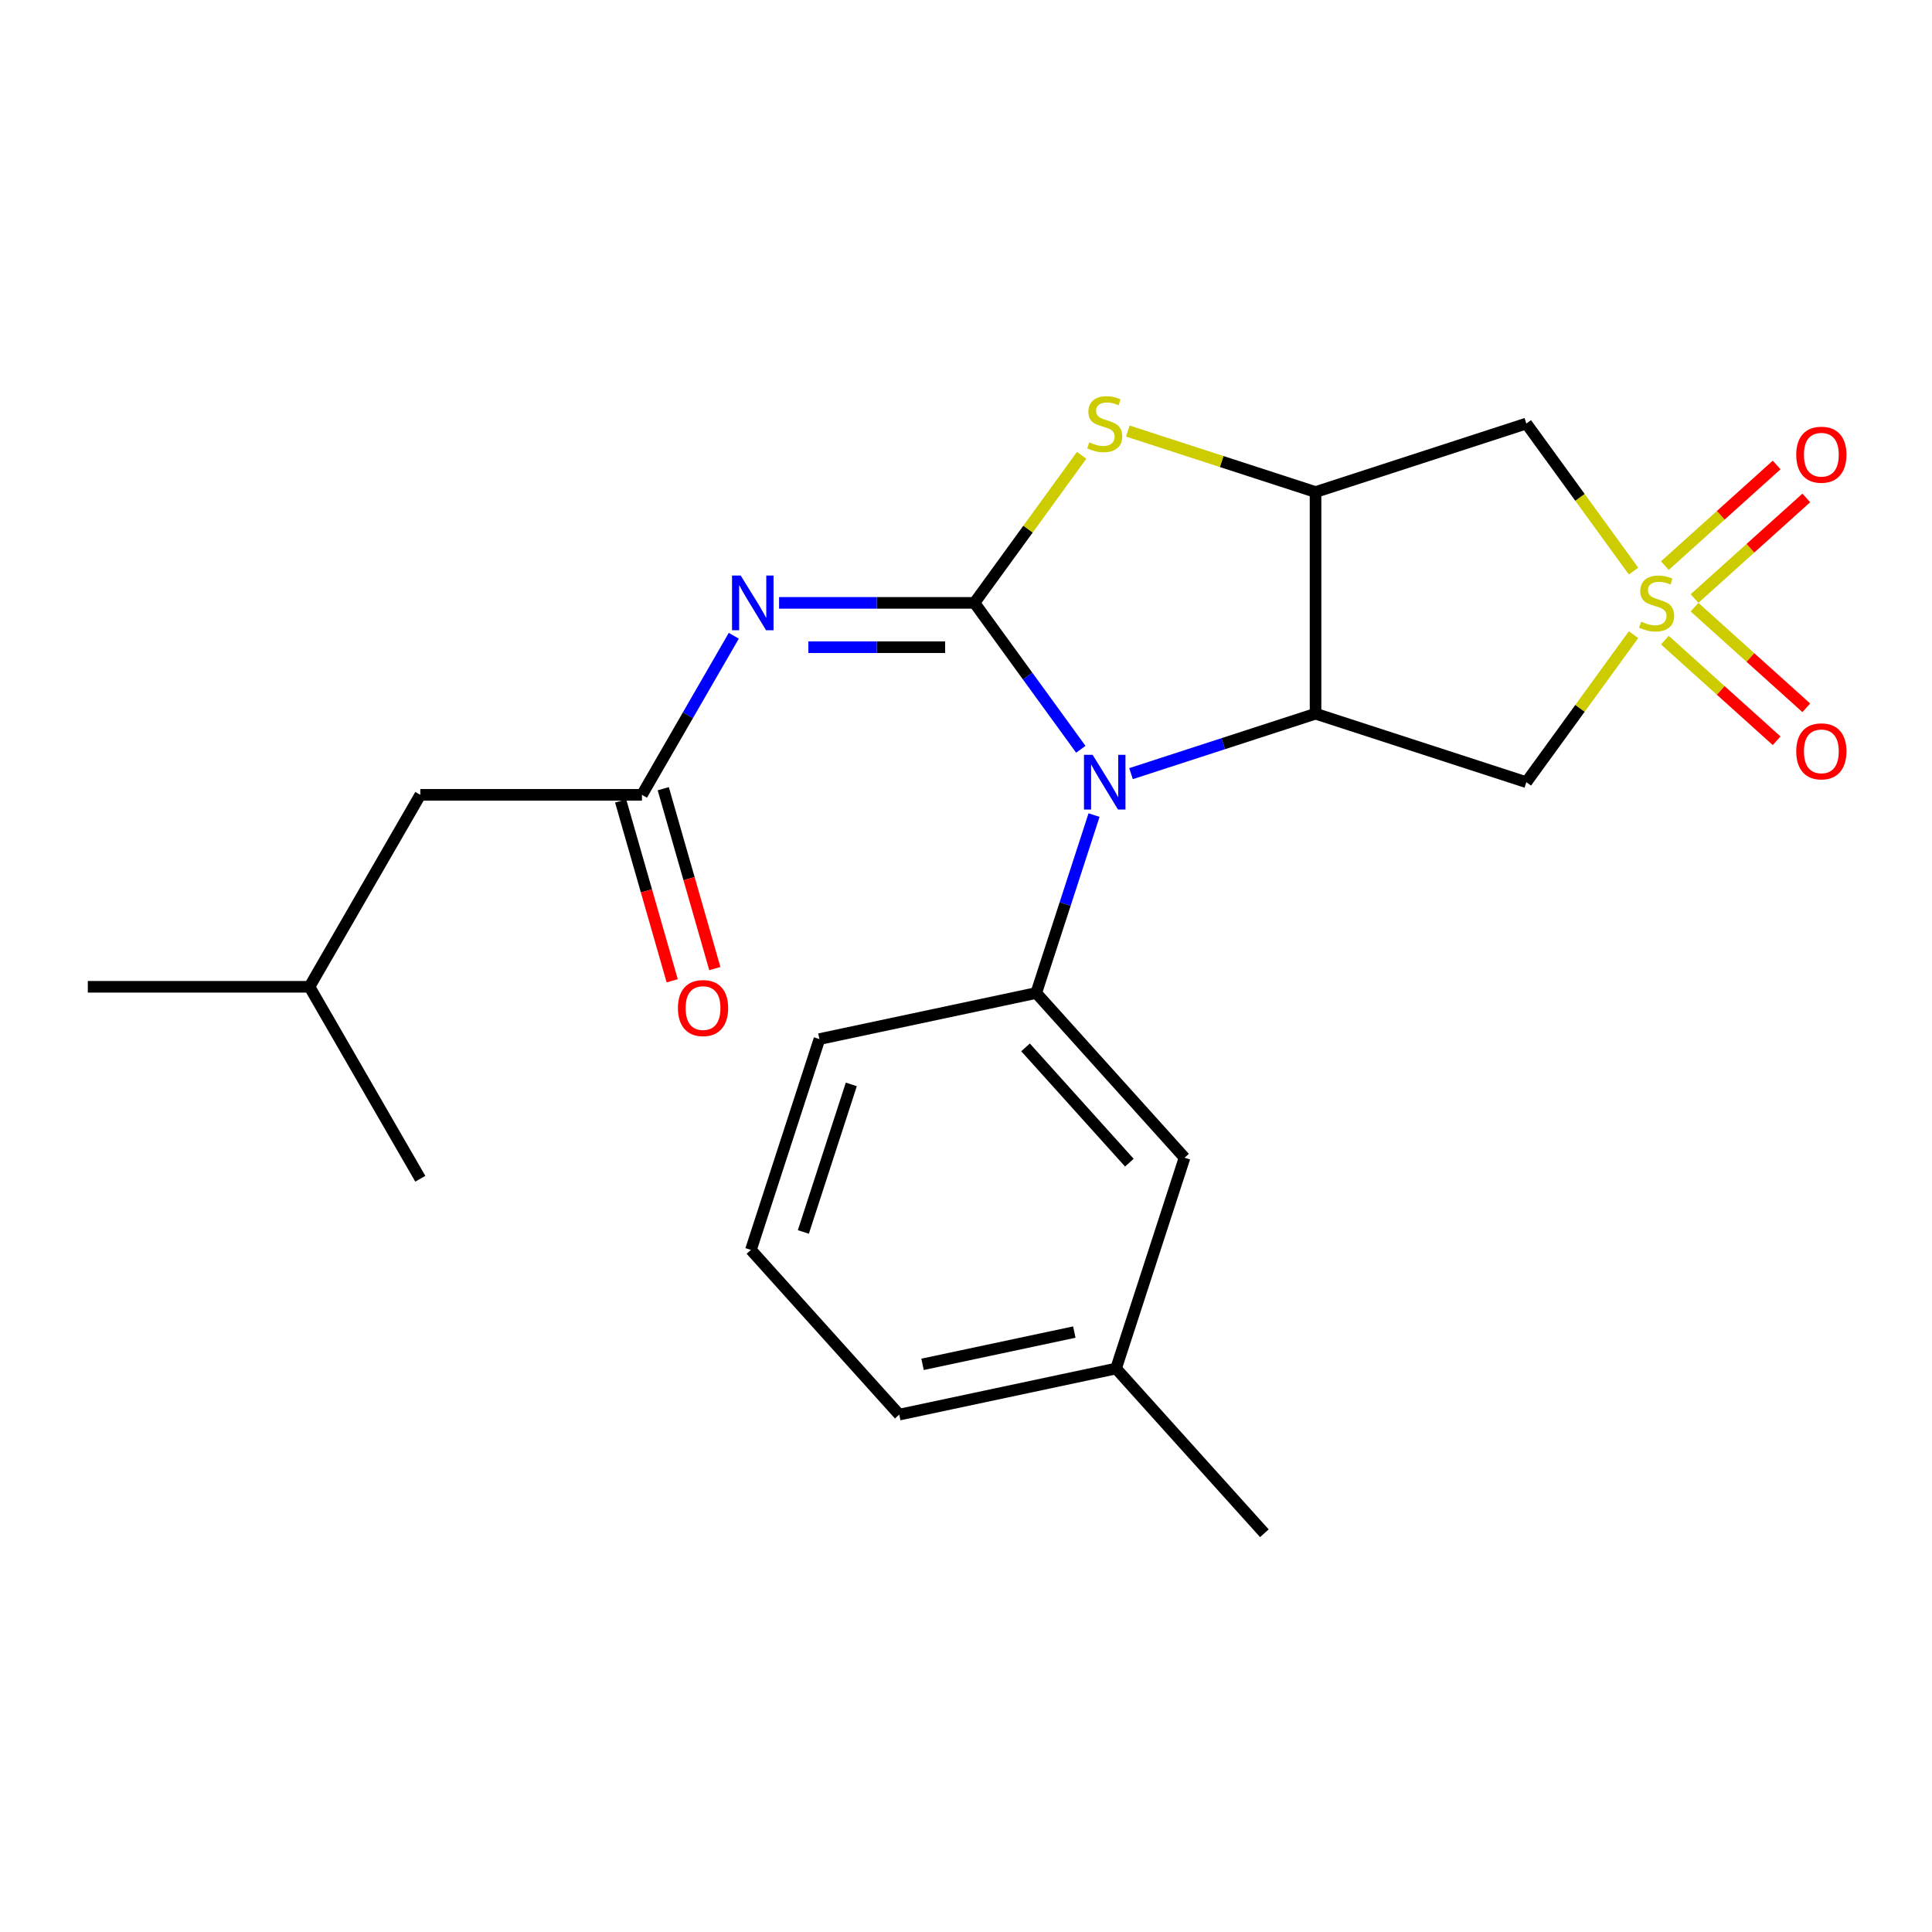<?xml version='1.0' encoding='iso-8859-1'?>
<svg version='1.1' baseProfile='full'
              xmlns='http://www.w3.org/2000/svg'
                      xmlns:rdkit='http://www.rdkit.org/xml'
                      xmlns:xlink='http://www.w3.org/1999/xlink'
                  xml:space='preserve'
width='1000px' height='1000px' viewBox='0 0 1000 1000'>
<!-- END OF HEADER -->
<rect style='opacity:1.0;fill:#FFFFFF;stroke:none' width='1000' height='1000' x='0' y='0'> </rect>
<path class='bond-1' d='M 504.37,312.043 L 531.902,349.938' style='fill:none;fill-rule:evenodd;stroke:#000000;stroke-width:6px;stroke-linecap:butt;stroke-linejoin:miter;stroke-opacity:1' />
<path class='bond-1' d='M 531.902,349.938 L 559.434,387.833' style='fill:none;fill-rule:evenodd;stroke:#0000FF;stroke-width:6px;stroke-linecap:butt;stroke-linejoin:miter;stroke-opacity:1' />
<path class='bond-4' d='M 504.37,312.043 L 453.81,312.043' style='fill:none;fill-rule:evenodd;stroke:#000000;stroke-width:6px;stroke-linecap:butt;stroke-linejoin:miter;stroke-opacity:1' />
<path class='bond-4' d='M 453.81,312.043 L 403.249,312.043' style='fill:none;fill-rule:evenodd;stroke:#0000FF;stroke-width:6px;stroke-linecap:butt;stroke-linejoin:miter;stroke-opacity:1' />
<path class='bond-4' d='M 489.202,334.989 L 453.81,334.989' style='fill:none;fill-rule:evenodd;stroke:#000000;stroke-width:6px;stroke-linecap:butt;stroke-linejoin:miter;stroke-opacity:1' />
<path class='bond-4' d='M 453.81,334.989 L 418.417,334.989' style='fill:none;fill-rule:evenodd;stroke:#0000FF;stroke-width:6px;stroke-linecap:butt;stroke-linejoin:miter;stroke-opacity:1' />
<path class='bond-5' d='M 504.37,312.043 L 532.114,273.857' style='fill:none;fill-rule:evenodd;stroke:#000000;stroke-width:6px;stroke-linecap:butt;stroke-linejoin:miter;stroke-opacity:1' />
<path class='bond-5' d='M 532.114,273.857 L 559.858,235.671' style='fill:none;fill-rule:evenodd;stroke:#CCCC00;stroke-width:6px;stroke-linecap:butt;stroke-linejoin:miter;stroke-opacity:1' />
<path class='bond-0' d='M 845.521,295.598 L 817.777,257.412' style='fill:none;fill-rule:evenodd;stroke:#CCCC00;stroke-width:6px;stroke-linecap:butt;stroke-linejoin:miter;stroke-opacity:1' />
<path class='bond-0' d='M 817.777,257.412 L 790.033,219.226' style='fill:none;fill-rule:evenodd;stroke:#000000;stroke-width:6px;stroke-linecap:butt;stroke-linejoin:miter;stroke-opacity:1' />
<path class='bond-10' d='M 877.094,309.811 L 906.017,283.769' style='fill:none;fill-rule:evenodd;stroke:#CCCC00;stroke-width:6px;stroke-linecap:butt;stroke-linejoin:miter;stroke-opacity:1' />
<path class='bond-10' d='M 906.017,283.769 L 934.94,257.727' style='fill:none;fill-rule:evenodd;stroke:#FF0000;stroke-width:6px;stroke-linecap:butt;stroke-linejoin:miter;stroke-opacity:1' />
<path class='bond-10' d='M 861.74,292.759 L 890.663,266.717' style='fill:none;fill-rule:evenodd;stroke:#CCCC00;stroke-width:6px;stroke-linecap:butt;stroke-linejoin:miter;stroke-opacity:1' />
<path class='bond-10' d='M 890.663,266.717 L 919.586,240.675' style='fill:none;fill-rule:evenodd;stroke:#FF0000;stroke-width:6px;stroke-linecap:butt;stroke-linejoin:miter;stroke-opacity:1' />
<path class='bond-11' d='M 861.74,331.328 L 890.663,357.37' style='fill:none;fill-rule:evenodd;stroke:#CCCC00;stroke-width:6px;stroke-linecap:butt;stroke-linejoin:miter;stroke-opacity:1' />
<path class='bond-11' d='M 890.663,357.37 L 919.586,383.412' style='fill:none;fill-rule:evenodd;stroke:#FF0000;stroke-width:6px;stroke-linecap:butt;stroke-linejoin:miter;stroke-opacity:1' />
<path class='bond-11' d='M 877.094,314.276 L 906.017,340.318' style='fill:none;fill-rule:evenodd;stroke:#CCCC00;stroke-width:6px;stroke-linecap:butt;stroke-linejoin:miter;stroke-opacity:1' />
<path class='bond-11' d='M 906.017,340.318 L 934.94,366.36' style='fill:none;fill-rule:evenodd;stroke:#FF0000;stroke-width:6px;stroke-linecap:butt;stroke-linejoin:miter;stroke-opacity:1' />
<path class='bond-24' d='M 845.521,328.489 L 817.777,366.675' style='fill:none;fill-rule:evenodd;stroke:#CCCC00;stroke-width:6px;stroke-linecap:butt;stroke-linejoin:miter;stroke-opacity:1' />
<path class='bond-24' d='M 817.777,366.675 L 790.033,404.861' style='fill:none;fill-rule:evenodd;stroke:#000000;stroke-width:6px;stroke-linecap:butt;stroke-linejoin:miter;stroke-opacity:1' />
<path class='bond-2' d='M 585.414,400.439 L 633.167,384.924' style='fill:none;fill-rule:evenodd;stroke:#0000FF;stroke-width:6px;stroke-linecap:butt;stroke-linejoin:miter;stroke-opacity:1' />
<path class='bond-2' d='M 633.167,384.924 L 680.92,369.408' style='fill:none;fill-rule:evenodd;stroke:#000000;stroke-width:6px;stroke-linecap:butt;stroke-linejoin:miter;stroke-opacity:1' />
<path class='bond-8' d='M 566.273,421.889 L 551.313,467.932' style='fill:none;fill-rule:evenodd;stroke:#0000FF;stroke-width:6px;stroke-linecap:butt;stroke-linejoin:miter;stroke-opacity:1' />
<path class='bond-8' d='M 551.313,467.932 L 536.353,513.975' style='fill:none;fill-rule:evenodd;stroke:#000000;stroke-width:6px;stroke-linecap:butt;stroke-linejoin:miter;stroke-opacity:1' />
<path class='bond-6' d='M 680.92,369.408 L 790.033,404.861' style='fill:none;fill-rule:evenodd;stroke:#000000;stroke-width:6px;stroke-linecap:butt;stroke-linejoin:miter;stroke-opacity:1' />
<path class='bond-23' d='M 680.92,369.408 L 680.92,254.679' style='fill:none;fill-rule:evenodd;stroke:#000000;stroke-width:6px;stroke-linecap:butt;stroke-linejoin:miter;stroke-opacity:1' />
<path class='bond-3' d='M 680.92,254.679 L 632.337,238.893' style='fill:none;fill-rule:evenodd;stroke:#000000;stroke-width:6px;stroke-linecap:butt;stroke-linejoin:miter;stroke-opacity:1' />
<path class='bond-3' d='M 632.337,238.893 L 583.754,223.108' style='fill:none;fill-rule:evenodd;stroke:#CCCC00;stroke-width:6px;stroke-linecap:butt;stroke-linejoin:miter;stroke-opacity:1' />
<path class='bond-7' d='M 680.92,254.679 L 790.033,219.226' style='fill:none;fill-rule:evenodd;stroke:#000000;stroke-width:6px;stroke-linecap:butt;stroke-linejoin:miter;stroke-opacity:1' />
<path class='bond-9' d='M 379.81,329.072 L 356.043,370.236' style='fill:none;fill-rule:evenodd;stroke:#0000FF;stroke-width:6px;stroke-linecap:butt;stroke-linejoin:miter;stroke-opacity:1' />
<path class='bond-9' d='M 356.043,370.236 L 332.277,411.401' style='fill:none;fill-rule:evenodd;stroke:#000000;stroke-width:6px;stroke-linecap:butt;stroke-linejoin:miter;stroke-opacity:1' />
<path class='bond-12' d='M 536.353,513.975 L 613.121,599.235' style='fill:none;fill-rule:evenodd;stroke:#000000;stroke-width:6px;stroke-linecap:butt;stroke-linejoin:miter;stroke-opacity:1' />
<path class='bond-12' d='M 530.816,542.117 L 584.554,601.799' style='fill:none;fill-rule:evenodd;stroke:#000000;stroke-width:6px;stroke-linecap:butt;stroke-linejoin:miter;stroke-opacity:1' />
<path class='bond-16' d='M 536.353,513.975 L 424.131,537.828' style='fill:none;fill-rule:evenodd;stroke:#000000;stroke-width:6px;stroke-linecap:butt;stroke-linejoin:miter;stroke-opacity:1' />
<path class='bond-13' d='M 321.248,414.563 L 334.593,461.112' style='fill:none;fill-rule:evenodd;stroke:#000000;stroke-width:6px;stroke-linecap:butt;stroke-linejoin:miter;stroke-opacity:1' />
<path class='bond-13' d='M 334.593,461.112 L 347.938,507.661' style='fill:none;fill-rule:evenodd;stroke:#FF0000;stroke-width:6px;stroke-linecap:butt;stroke-linejoin:miter;stroke-opacity:1' />
<path class='bond-13' d='M 343.305,408.24 L 356.65,454.789' style='fill:none;fill-rule:evenodd;stroke:#000000;stroke-width:6px;stroke-linecap:butt;stroke-linejoin:miter;stroke-opacity:1' />
<path class='bond-13' d='M 356.65,454.789 L 369.995,501.338' style='fill:none;fill-rule:evenodd;stroke:#FF0000;stroke-width:6px;stroke-linecap:butt;stroke-linejoin:miter;stroke-opacity:1' />
<path class='bond-14' d='M 332.277,411.401 L 217.548,411.401' style='fill:none;fill-rule:evenodd;stroke:#000000;stroke-width:6px;stroke-linecap:butt;stroke-linejoin:miter;stroke-opacity:1' />
<path class='bond-15' d='M 613.121,599.235 L 577.668,708.348' style='fill:none;fill-rule:evenodd;stroke:#000000;stroke-width:6px;stroke-linecap:butt;stroke-linejoin:miter;stroke-opacity:1' />
<path class='bond-18' d='M 217.548,411.401 L 160.183,510.76' style='fill:none;fill-rule:evenodd;stroke:#000000;stroke-width:6px;stroke-linecap:butt;stroke-linejoin:miter;stroke-opacity:1' />
<path class='bond-20' d='M 577.668,708.348 L 654.437,793.608' style='fill:none;fill-rule:evenodd;stroke:#000000;stroke-width:6px;stroke-linecap:butt;stroke-linejoin:miter;stroke-opacity:1' />
<path class='bond-25' d='M 577.668,708.348 L 465.446,732.202' style='fill:none;fill-rule:evenodd;stroke:#000000;stroke-width:6px;stroke-linecap:butt;stroke-linejoin:miter;stroke-opacity:1' />
<path class='bond-25' d='M 556.064,689.482 L 477.509,706.179' style='fill:none;fill-rule:evenodd;stroke:#000000;stroke-width:6px;stroke-linecap:butt;stroke-linejoin:miter;stroke-opacity:1' />
<path class='bond-17' d='M 424.131,537.828 L 388.678,646.942' style='fill:none;fill-rule:evenodd;stroke:#000000;stroke-width:6px;stroke-linecap:butt;stroke-linejoin:miter;stroke-opacity:1' />
<path class='bond-17' d='M 440.636,561.286 L 415.819,637.665' style='fill:none;fill-rule:evenodd;stroke:#000000;stroke-width:6px;stroke-linecap:butt;stroke-linejoin:miter;stroke-opacity:1' />
<path class='bond-19' d='M 388.678,646.942 L 465.446,732.202' style='fill:none;fill-rule:evenodd;stroke:#000000;stroke-width:6px;stroke-linecap:butt;stroke-linejoin:miter;stroke-opacity:1' />
<path class='bond-21' d='M 160.183,510.76 L 45.455,510.76' style='fill:none;fill-rule:evenodd;stroke:#000000;stroke-width:6px;stroke-linecap:butt;stroke-linejoin:miter;stroke-opacity:1' />
<path class='bond-22' d='M 160.183,510.76 L 217.548,610.118' style='fill:none;fill-rule:evenodd;stroke:#000000;stroke-width:6px;stroke-linecap:butt;stroke-linejoin:miter;stroke-opacity:1' />
<path  class='atom-1' d='M 849.469 321.763
Q 849.789 321.883, 851.109 322.443
Q 852.429 323.003, 853.869 323.363
Q 855.349 323.683, 856.789 323.683
Q 859.469 323.683, 861.029 322.403
Q 862.589 321.083, 862.589 318.803
Q 862.589 317.243, 861.789 316.283
Q 861.029 315.323, 859.829 314.803
Q 858.629 314.283, 856.629 313.683
Q 854.109 312.923, 852.589 312.203
Q 851.109 311.483, 850.029 309.963
Q 848.989 308.443, 848.989 305.883
Q 848.989 302.323, 851.389 300.123
Q 853.829 297.923, 858.629 297.923
Q 861.909 297.923, 865.629 299.483
L 864.709 302.563
Q 861.309 301.163, 858.749 301.163
Q 855.989 301.163, 854.469 302.323
Q 852.949 303.443, 852.989 305.403
Q 852.989 306.923, 853.749 307.843
Q 854.549 308.763, 855.669 309.283
Q 856.829 309.803, 858.749 310.403
Q 861.309 311.203, 862.829 312.003
Q 864.349 312.803, 865.429 314.443
Q 866.549 316.043, 866.549 318.803
Q 866.549 322.723, 863.909 324.843
Q 861.309 326.923, 856.949 326.923
Q 854.429 326.923, 852.509 326.363
Q 850.629 325.843, 848.389 324.923
L 849.469 321.763
' fill='#CCCC00'/>
<path  class='atom-2' d='M 565.546 390.701
L 574.826 405.701
Q 575.746 407.181, 577.226 409.861
Q 578.706 412.541, 578.786 412.701
L 578.786 390.701
L 582.546 390.701
L 582.546 419.021
L 578.666 419.021
L 568.706 402.621
Q 567.546 400.701, 566.306 398.501
Q 565.106 396.301, 564.746 395.621
L 564.746 419.021
L 561.066 419.021
L 561.066 390.701
L 565.546 390.701
' fill='#0000FF'/>
<path  class='atom-5' d='M 383.381 297.883
L 392.661 312.883
Q 393.581 314.363, 395.061 317.043
Q 396.541 319.723, 396.621 319.883
L 396.621 297.883
L 400.381 297.883
L 400.381 326.203
L 396.501 326.203
L 386.541 309.803
Q 385.381 307.883, 384.141 305.683
Q 382.941 303.483, 382.581 302.803
L 382.581 326.203
L 378.901 326.203
L 378.901 297.883
L 383.381 297.883
' fill='#0000FF'/>
<path  class='atom-6' d='M 563.806 228.946
Q 564.126 229.066, 565.446 229.626
Q 566.766 230.186, 568.206 230.546
Q 569.686 230.866, 571.126 230.866
Q 573.806 230.866, 575.366 229.586
Q 576.926 228.266, 576.926 225.986
Q 576.926 224.426, 576.126 223.466
Q 575.366 222.506, 574.166 221.986
Q 572.966 221.466, 570.966 220.866
Q 568.446 220.106, 566.926 219.386
Q 565.446 218.666, 564.366 217.146
Q 563.326 215.626, 563.326 213.066
Q 563.326 209.506, 565.726 207.306
Q 568.166 205.106, 572.966 205.106
Q 576.246 205.106, 579.966 206.666
L 579.046 209.746
Q 575.646 208.346, 573.086 208.346
Q 570.326 208.346, 568.806 209.506
Q 567.286 210.626, 567.326 212.586
Q 567.326 214.106, 568.086 215.026
Q 568.886 215.946, 570.006 216.466
Q 571.166 216.986, 573.086 217.586
Q 575.646 218.386, 577.166 219.186
Q 578.686 219.986, 579.766 221.626
Q 580.886 223.226, 580.886 225.986
Q 580.886 229.906, 578.246 232.026
Q 575.646 234.106, 571.286 234.106
Q 568.766 234.106, 566.846 233.546
Q 564.966 233.026, 562.726 232.106
L 563.806 228.946
' fill='#CCCC00'/>
<path  class='atom-11' d='M 929.729 235.355
Q 929.729 228.555, 933.089 224.755
Q 936.449 220.955, 942.729 220.955
Q 949.009 220.955, 952.369 224.755
Q 955.729 228.555, 955.729 235.355
Q 955.729 242.235, 952.329 246.155
Q 948.929 250.035, 942.729 250.035
Q 936.489 250.035, 933.089 246.155
Q 929.729 242.275, 929.729 235.355
M 942.729 246.835
Q 947.049 246.835, 949.369 243.955
Q 951.729 241.035, 951.729 235.355
Q 951.729 229.795, 949.369 226.995
Q 947.049 224.155, 942.729 224.155
Q 938.409 224.155, 936.049 226.955
Q 933.729 229.755, 933.729 235.355
Q 933.729 241.075, 936.049 243.955
Q 938.409 246.835, 942.729 246.835
' fill='#FF0000'/>
<path  class='atom-12' d='M 929.729 388.892
Q 929.729 382.092, 933.089 378.292
Q 936.449 374.492, 942.729 374.492
Q 949.009 374.492, 952.369 378.292
Q 955.729 382.092, 955.729 388.892
Q 955.729 395.772, 952.329 399.692
Q 948.929 403.572, 942.729 403.572
Q 936.489 403.572, 933.089 399.692
Q 929.729 395.812, 929.729 388.892
M 942.729 400.372
Q 947.049 400.372, 949.369 397.492
Q 951.729 394.572, 951.729 388.892
Q 951.729 383.332, 949.369 380.532
Q 947.049 377.692, 942.729 377.692
Q 938.409 377.692, 936.049 380.492
Q 933.729 383.292, 933.729 388.892
Q 933.729 394.612, 936.049 397.492
Q 938.409 400.372, 942.729 400.372
' fill='#FF0000'/>
<path  class='atom-14' d='M 350.894 521.768
Q 350.894 514.968, 354.254 511.168
Q 357.614 507.368, 363.894 507.368
Q 370.174 507.368, 373.534 511.168
Q 376.894 514.968, 376.894 521.768
Q 376.894 528.648, 373.494 532.568
Q 370.094 536.448, 363.894 536.448
Q 357.654 536.448, 354.254 532.568
Q 350.894 528.688, 350.894 521.768
M 363.894 533.248
Q 368.214 533.248, 370.534 530.368
Q 372.894 527.448, 372.894 521.768
Q 372.894 516.208, 370.534 513.408
Q 368.214 510.568, 363.894 510.568
Q 359.574 510.568, 357.214 513.368
Q 354.894 516.168, 354.894 521.768
Q 354.894 527.488, 357.214 530.368
Q 359.574 533.248, 363.894 533.248
' fill='#FF0000'/>
</svg>
